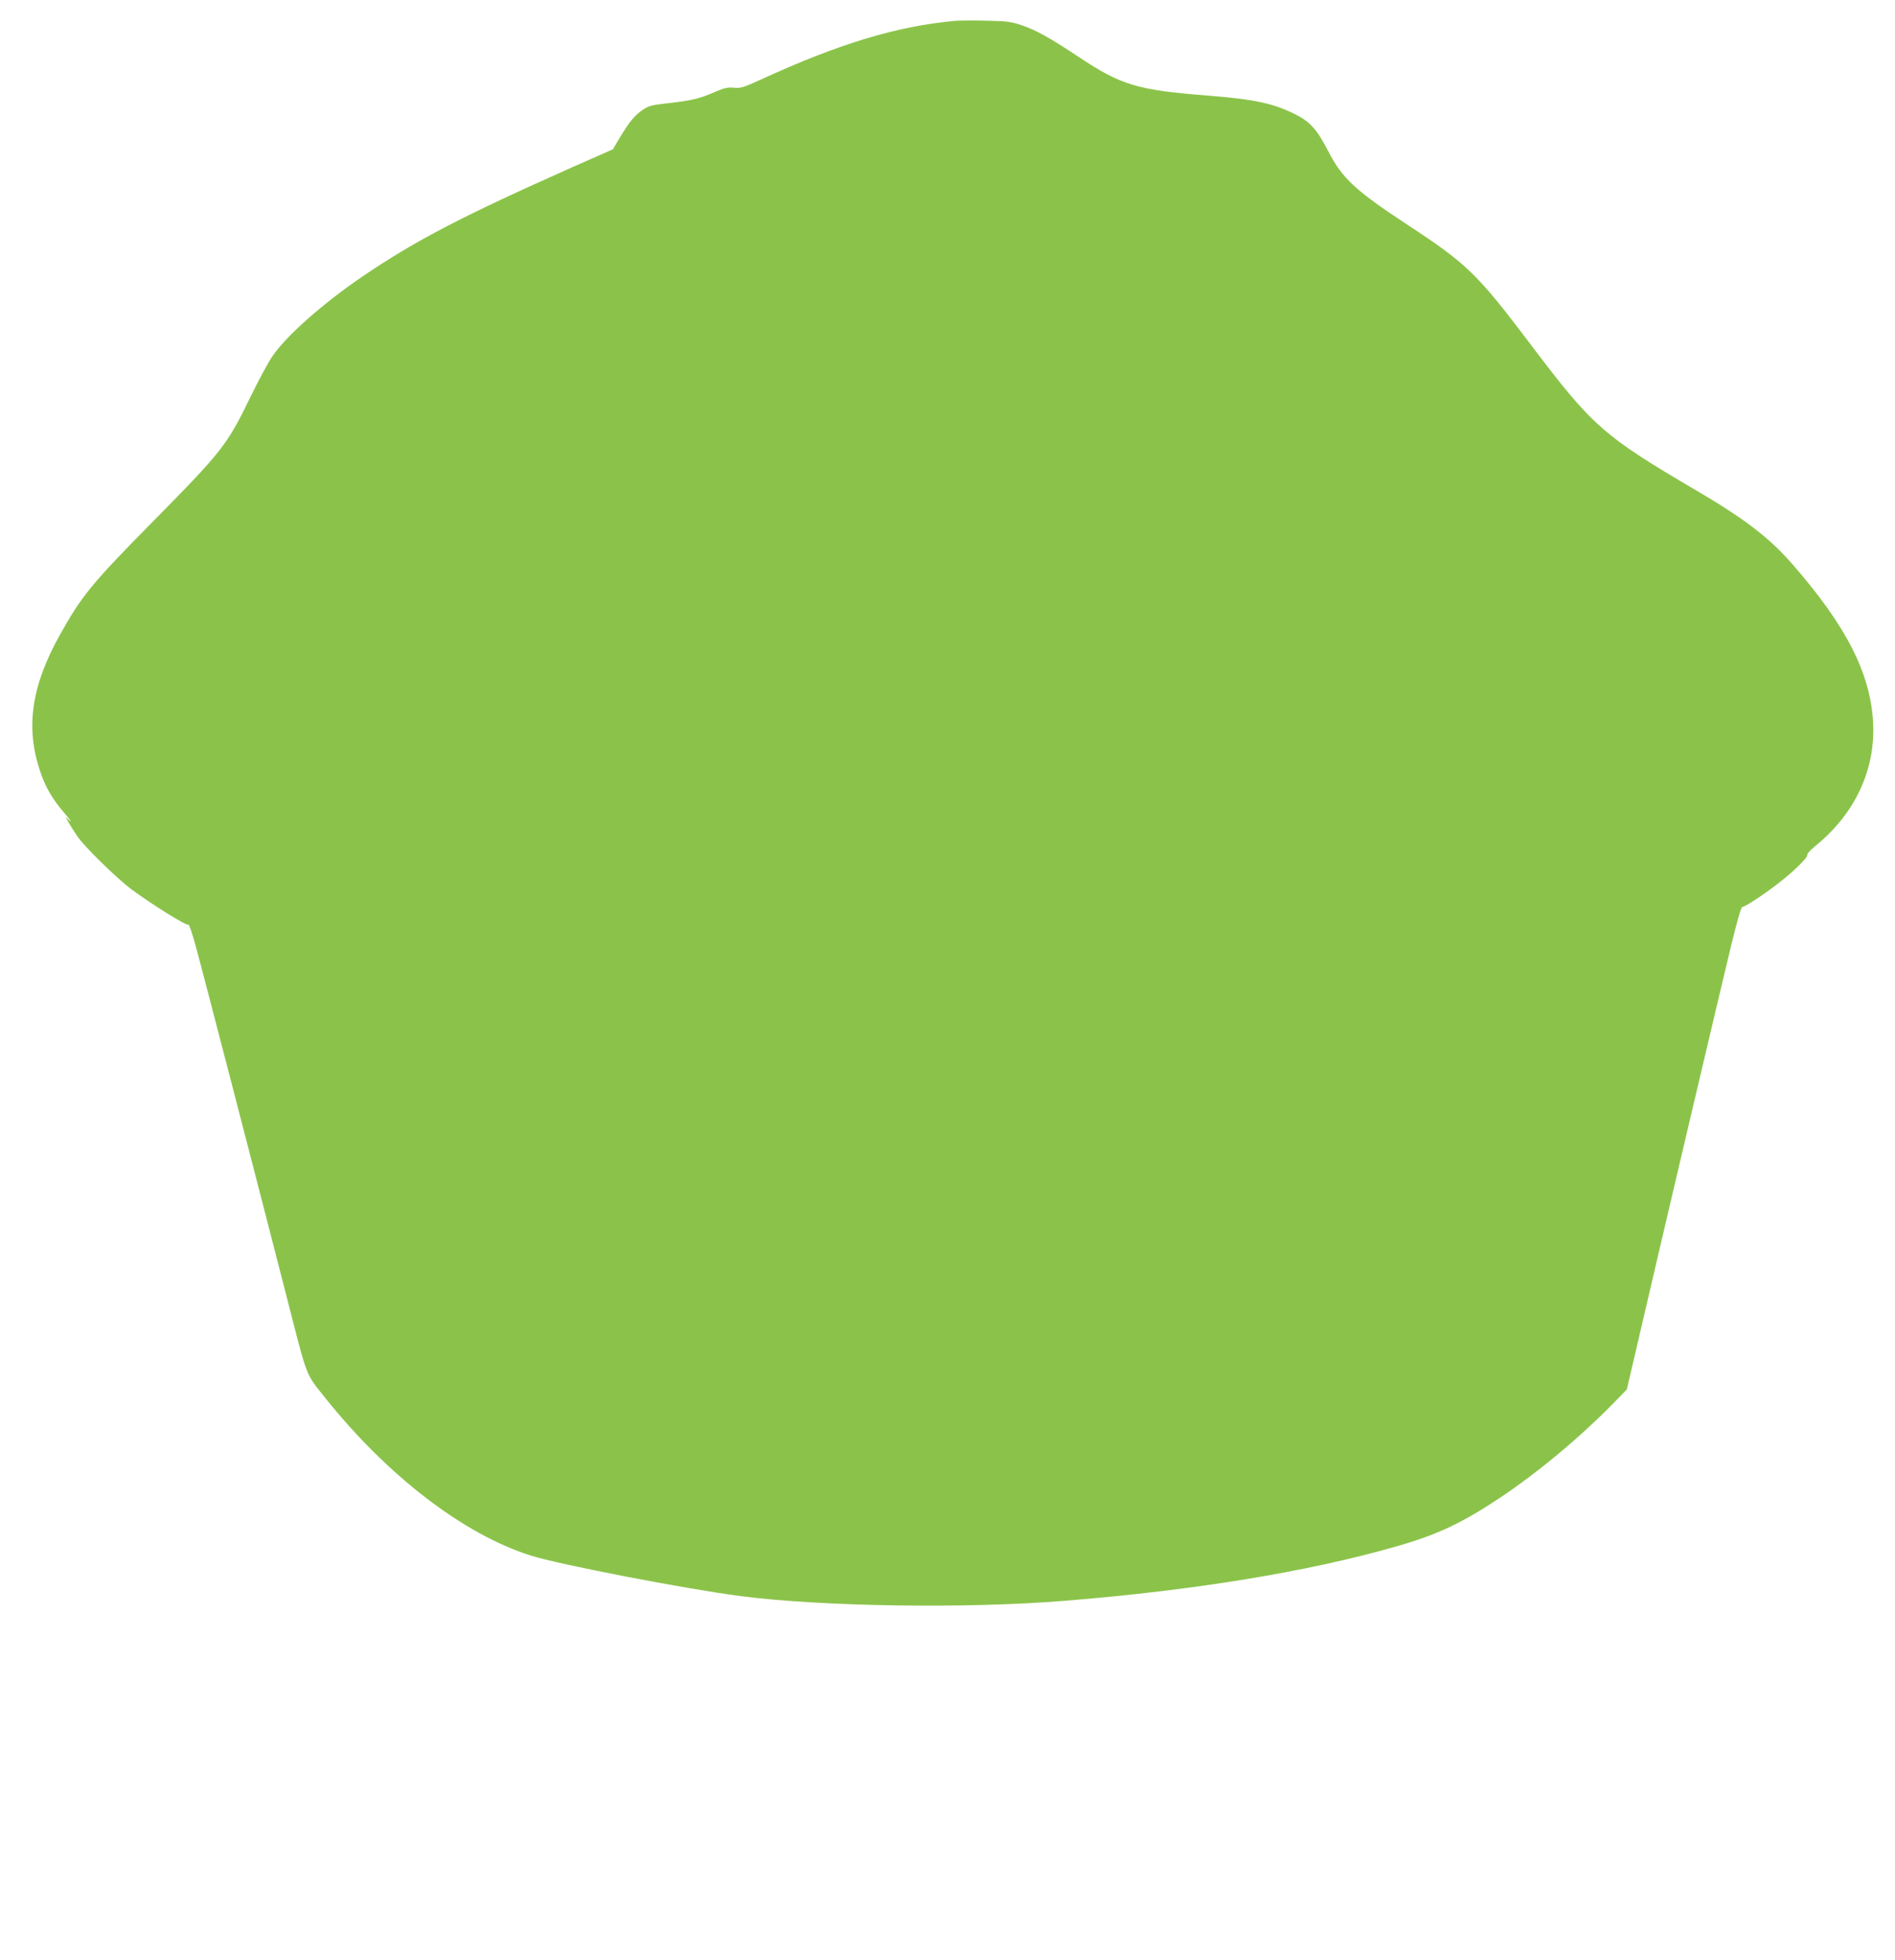 <?xml version="1.0" standalone="no"?>
<!DOCTYPE svg PUBLIC "-//W3C//DTD SVG 20010904//EN"
 "http://www.w3.org/TR/2001/REC-SVG-20010904/DTD/svg10.dtd">
<svg version="1.0" xmlns="http://www.w3.org/2000/svg"
 width="1238pt" height="1280pt" viewBox="0 0 1238 1280"
 preserveAspectRatio="xMidYMid meet">
<g transform="translate(0,1280) scale(0.1,-0.1)"
fill="#8bc34a" stroke="none">
<path d="M6240 12664 c-381 -35 -756 -148 -1275 -386 -107 -49 -126 -55 -170
-51 -41 4 -64 -1 -130 -30 -100 -43 -150 -54 -301 -71 -107 -12 -126 -17 -166
-44 -52 -36 -86 -77 -149 -181 l-45 -76 -265 -117 c-721 -321 -1021 -477
-1364 -709 -265 -180 -506 -393 -597 -528 -28 -42 -91 -159 -140 -260 -154
-317 -185 -357 -633 -811 -406 -411 -471 -491 -613 -745 -187 -334 -226 -604
-131 -889 35 -106 80 -184 163 -280 33 -39 47 -60 31 -46 l-28 25 23 -40 c13
-22 37 -60 54 -85 44 -67 259 -277 357 -350 139 -102 362 -241 370 -229 3 6
25 -56 47 -138 44 -158 401 -1537 601 -2317 131 -512 116 -474 245 -635 409
-512 907 -893 1345 -1031 188 -59 1013 -218 1368 -264 529 -69 1478 -83 2118
-31 853 69 1586 189 2166 355 271 77 433 154 689 325 238 160 503 380 712 592
l106 108 92 395 c144 621 525 2240 591 2511 39 159 64 246 72 246 18 0 144 83
241 159 96 74 191 168 183 181 -4 6 23 34 60 64 253 208 386 494 370 799 -17
324 -177 636 -534 1043 -146 166 -306 289 -618 472 -613 360 -679 418 -1085
955 -350 463 -415 526 -805 782 -341 224 -425 302 -517 479 -73 142 -119 194
-215 242 -144 72 -265 98 -563 122 -472 37 -572 67 -851 252 -190 126 -281
177 -374 208 -70 24 -98 27 -235 30 -85 2 -175 1 -200 -1z"/>
</g>
</svg>
